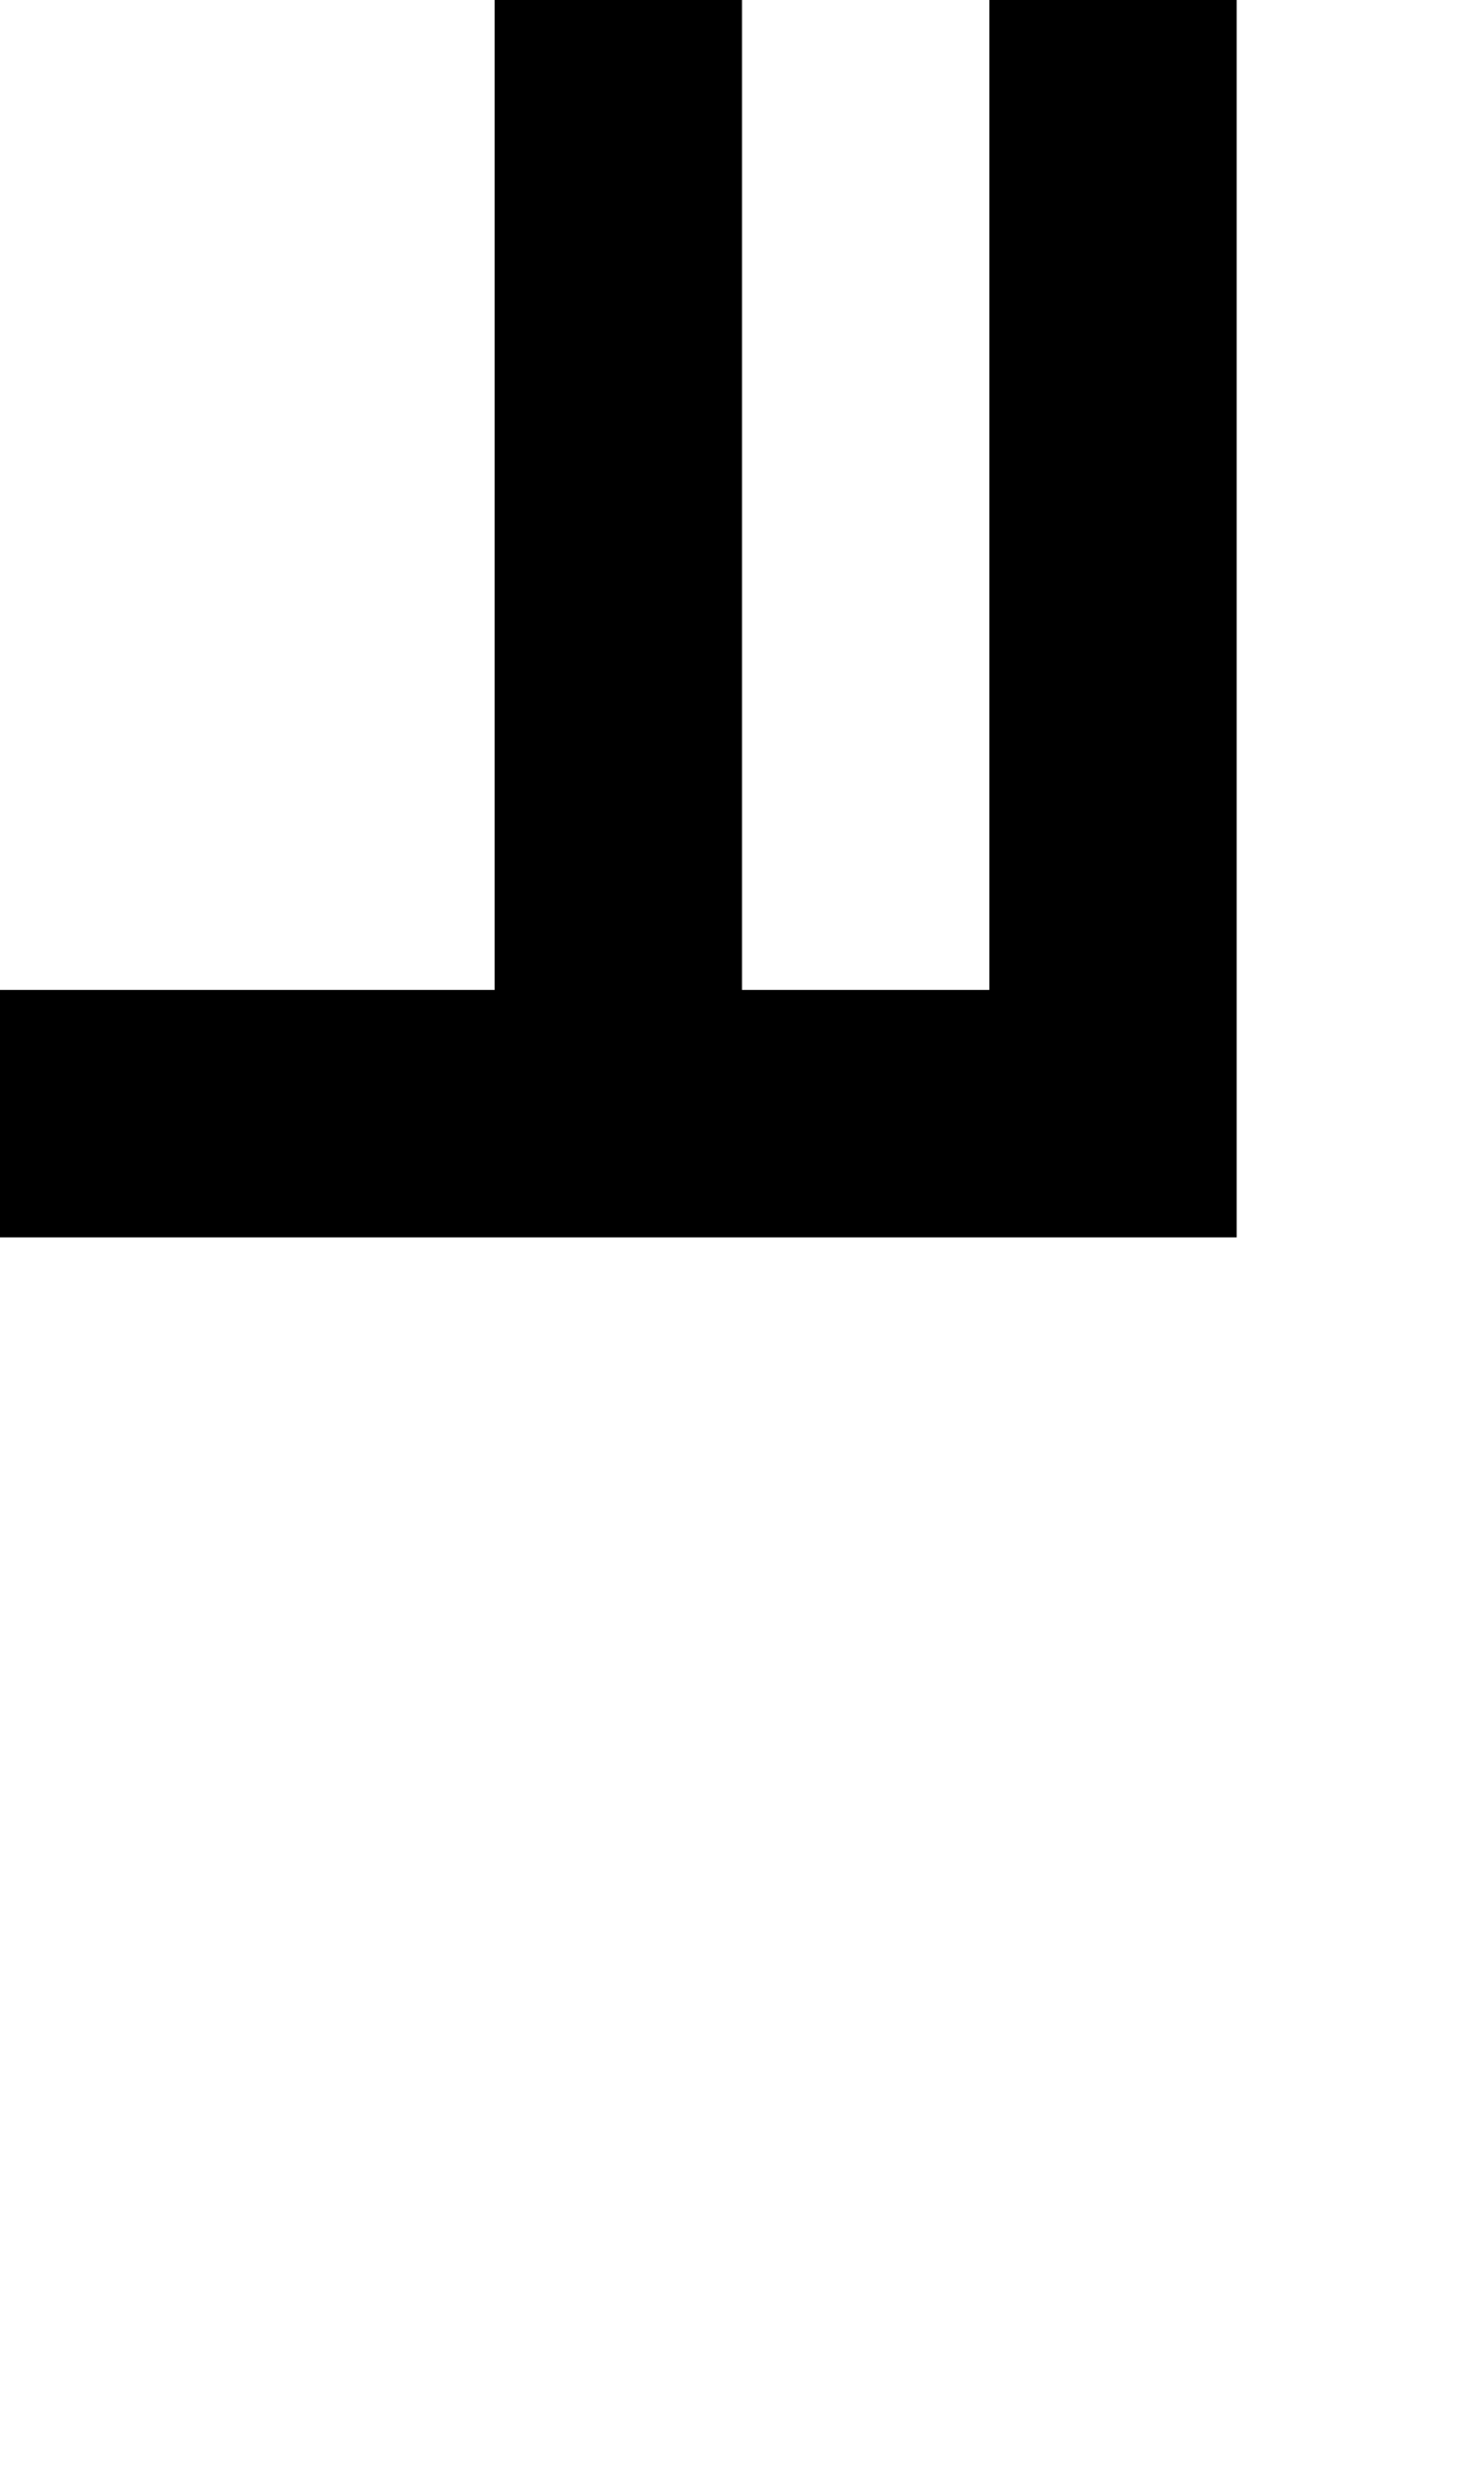 <?xml version="1.0" standalone="no"?>
<!DOCTYPE svg PUBLIC "-//W3C//DTD SVG 20010904//EN"
 "http://www.w3.org/TR/2001/REC-SVG-20010904/DTD/svg10.dtd">
<svg version="1.0" xmlns="http://www.w3.org/2000/svg"
 width="24pt" height="40pt" viewBox="0 0 24 40"
 preserveAspectRatio="xMidYMid meet">
<g transform="translate(0,40) scale(1,-1)"
fill="#000000" stroke="none">
<path d="M8 32 l0 -8 -4 0 -4 0 0 -2 0 -2 10 0 10 0 0 10 0 10 -2 0 -2 0 0 -8
0 -8 -2 0 -2 0 0 8 0 8 -2 0 -2 0 0 -8z"/>
</g>
</svg>
